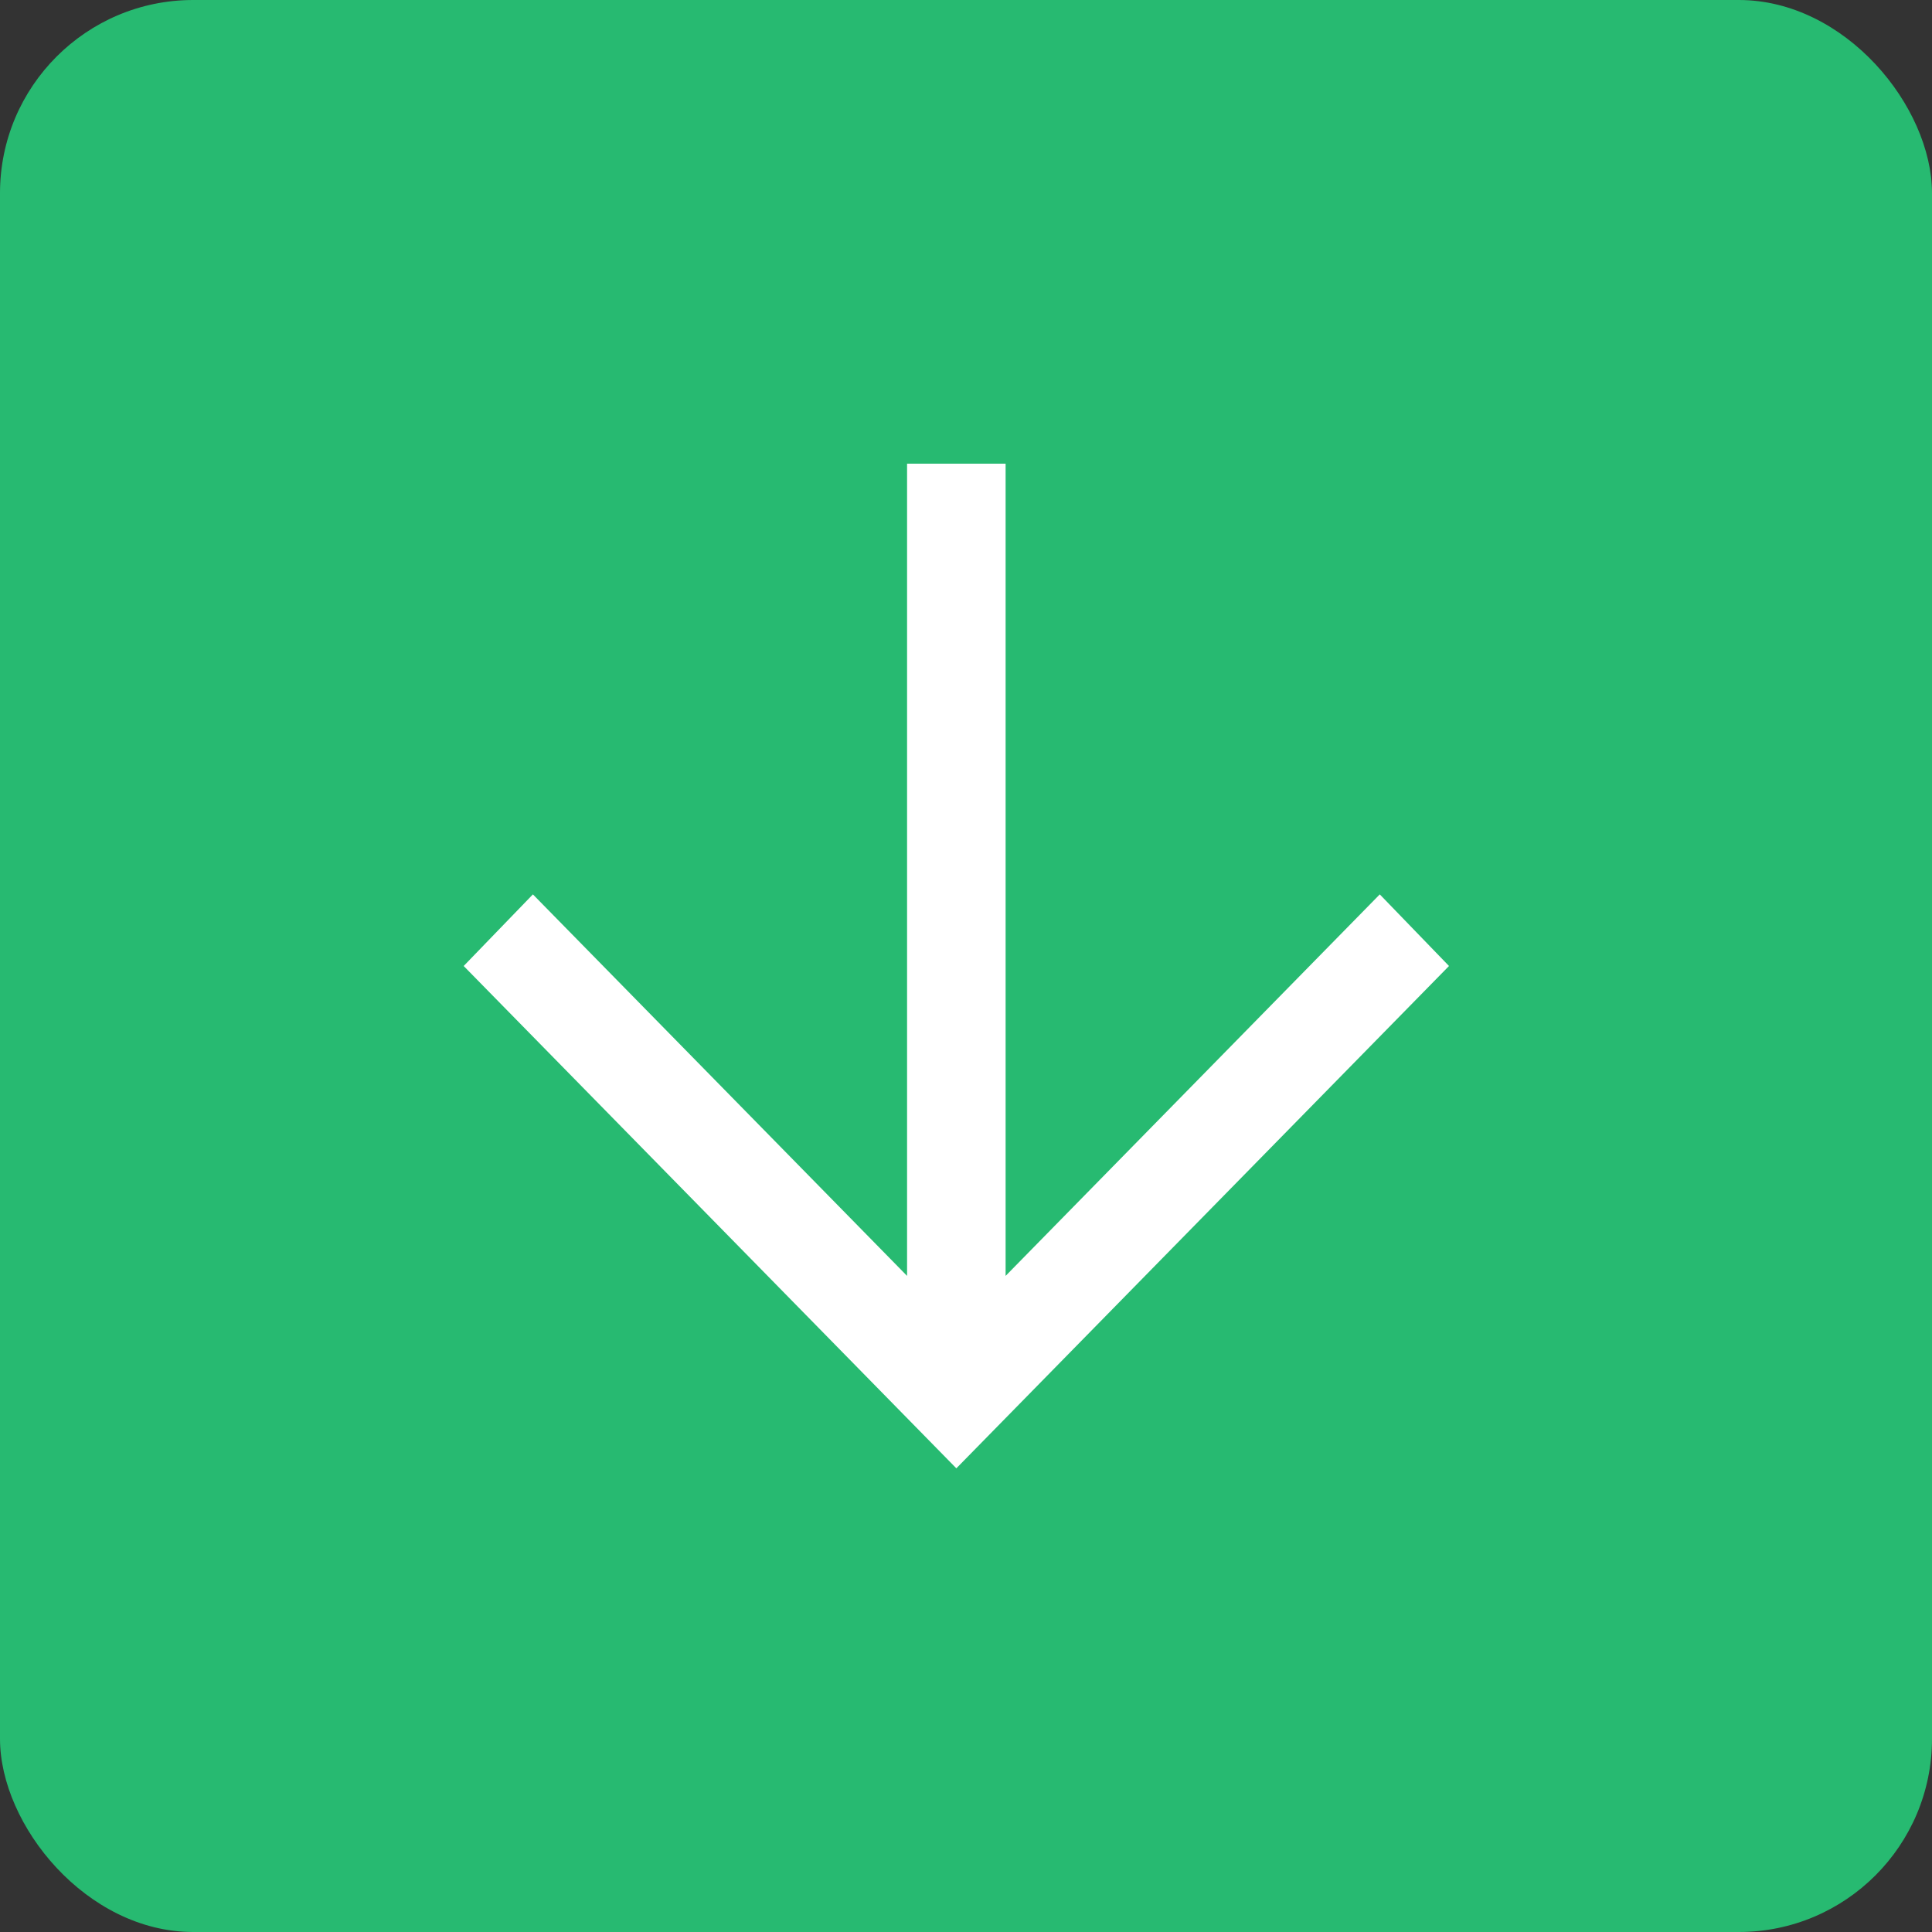 <?xml version="1.0" encoding="UTF-8"?> <svg xmlns="http://www.w3.org/2000/svg" width="100" height="100" viewBox="0 0 100 100" fill="none"><rect x="0" y="0" width="100" height="100" fill="#333333" stroke="none"/><rect width="100" height="100" rx="10" fill="#27BA71"></rect><path d="M46.95 24V66.04L27.583 46.293L24 50L49.5 76L75 50L71.417 46.293L52.05 66.04V24H46.95Z" fill="white"></path></svg> 